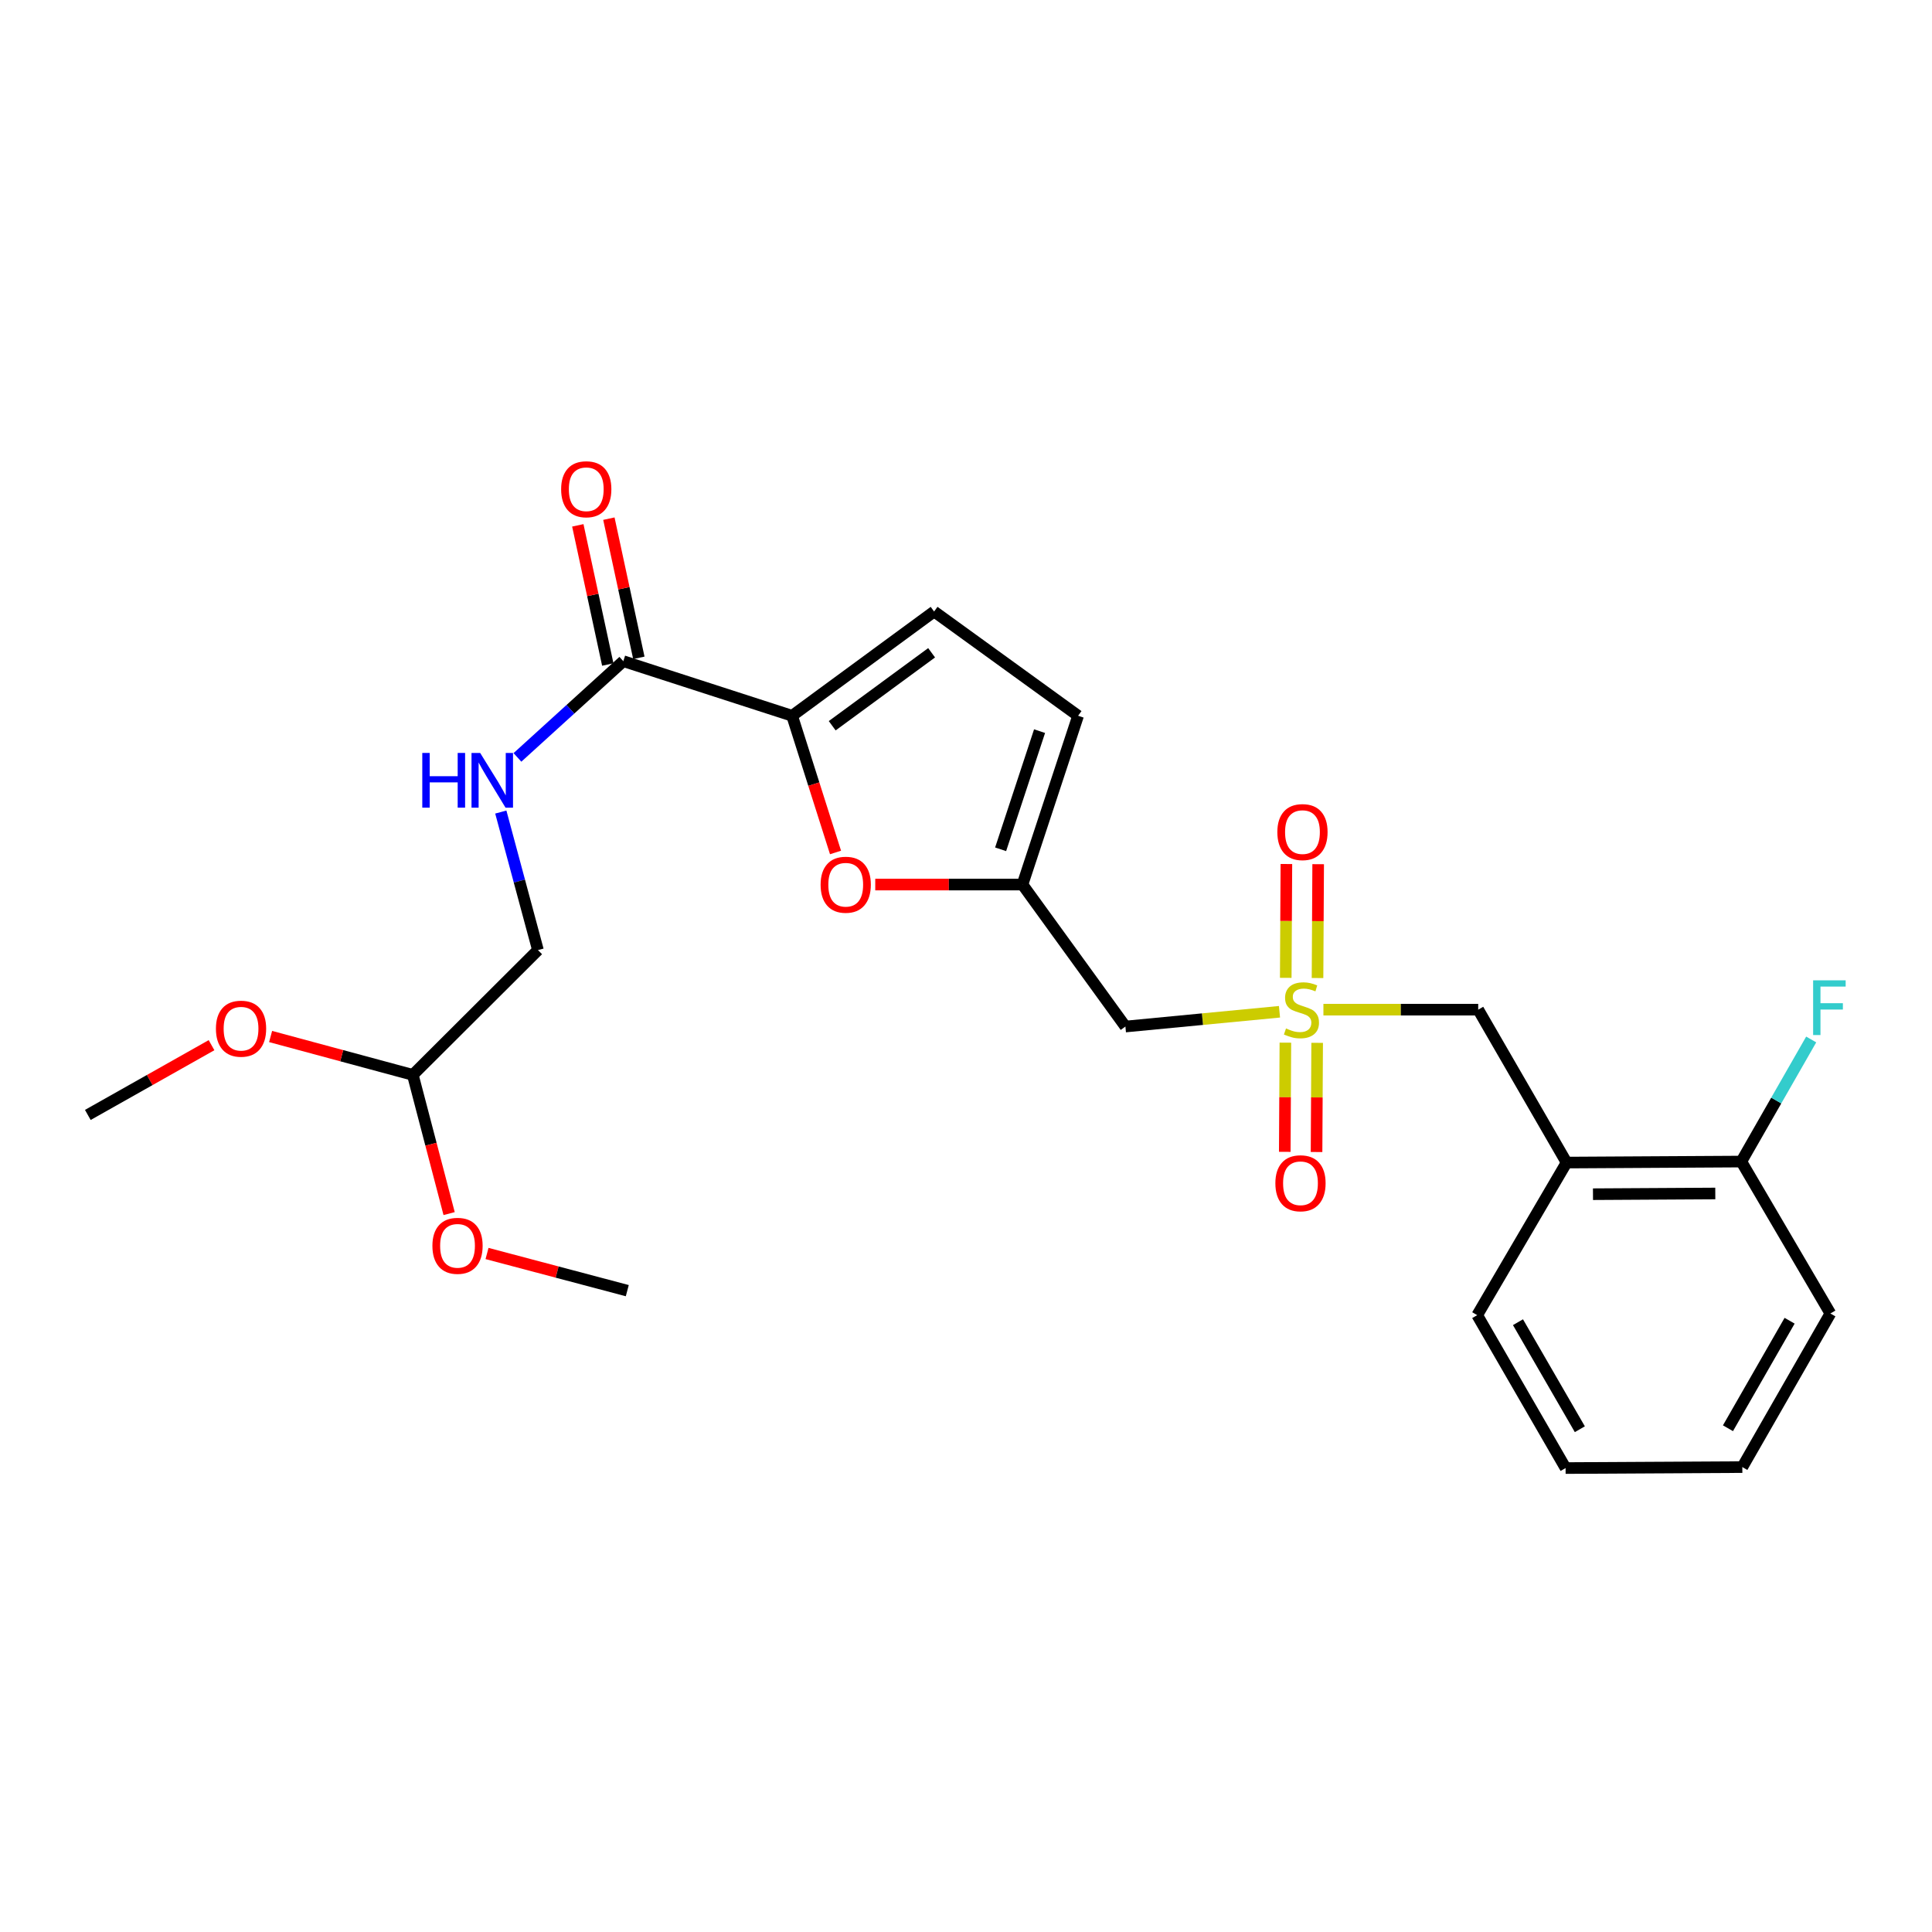 <?xml version='1.0' encoding='iso-8859-1'?>
<svg version='1.1' baseProfile='full'
              xmlns='http://www.w3.org/2000/svg'
                      xmlns:rdkit='http://www.rdkit.org/xml'
                      xmlns:xlink='http://www.w3.org/1999/xlink'
                  xml:space='preserve'
width='1000px' height='1000px' viewBox='0 0 1000 1000'>
<!-- END OF HEADER -->
<rect style='opacity:1.0;fill:#FFFFFF;stroke:none' width='1000' height='1000' x='0' y='0'> </rect>
<path class='bond-3' d='M 662.263,523.69 L 622.385,527.513' style='fill:none;fill-rule:evenodd;stroke:#CCCC00;stroke-width:6px;stroke-linecap:butt;stroke-linejoin:miter;stroke-opacity:1' />
<path class='bond-3' d='M 622.385,527.513 L 582.508,531.336' style='fill:none;fill-rule:evenodd;stroke:#000000;stroke-width:6px;stroke-linecap:butt;stroke-linejoin:miter;stroke-opacity:1' />
<path class='bond-7' d='M 684.998,522.601 L 725.059,522.601' style='fill:none;fill-rule:evenodd;stroke:#CCCC00;stroke-width:6px;stroke-linecap:butt;stroke-linejoin:miter;stroke-opacity:1' />
<path class='bond-7' d='M 725.059,522.601 L 765.12,522.601' style='fill:none;fill-rule:evenodd;stroke:#000000;stroke-width:6px;stroke-linecap:butt;stroke-linejoin:miter;stroke-opacity:1' />
<path class='bond-10' d='M 681.948,506.227 L 682.115,476.766' style='fill:none;fill-rule:evenodd;stroke:#CCCC00;stroke-width:6px;stroke-linecap:butt;stroke-linejoin:miter;stroke-opacity:1' />
<path class='bond-10' d='M 682.115,476.766 L 682.282,447.305' style='fill:none;fill-rule:evenodd;stroke:#FF0000;stroke-width:6px;stroke-linecap:butt;stroke-linejoin:miter;stroke-opacity:1' />
<path class='bond-10' d='M 665.5,506.134 L 665.667,476.673' style='fill:none;fill-rule:evenodd;stroke:#CCCC00;stroke-width:6px;stroke-linecap:butt;stroke-linejoin:miter;stroke-opacity:1' />
<path class='bond-10' d='M 665.667,476.673 L 665.834,447.212' style='fill:none;fill-rule:evenodd;stroke:#FF0000;stroke-width:6px;stroke-linecap:butt;stroke-linejoin:miter;stroke-opacity:1' />
<path class='bond-11' d='M 665.311,539.679 L 665.153,567.934' style='fill:none;fill-rule:evenodd;stroke:#CCCC00;stroke-width:6px;stroke-linecap:butt;stroke-linejoin:miter;stroke-opacity:1' />
<path class='bond-11' d='M 665.153,567.934 L 664.995,596.189' style='fill:none;fill-rule:evenodd;stroke:#FF0000;stroke-width:6px;stroke-linecap:butt;stroke-linejoin:miter;stroke-opacity:1' />
<path class='bond-11' d='M 681.759,539.771 L 681.601,568.026' style='fill:none;fill-rule:evenodd;stroke:#CCCC00;stroke-width:6px;stroke-linecap:butt;stroke-linejoin:miter;stroke-opacity:1' />
<path class='bond-11' d='M 681.601,568.026 L 681.443,596.281' style='fill:none;fill-rule:evenodd;stroke:#FF0000;stroke-width:6px;stroke-linecap:butt;stroke-linejoin:miter;stroke-opacity:1' />
<path class='bond-0' d='M 409.993,370.482 L 421.231,405.86' style='fill:none;fill-rule:evenodd;stroke:#000000;stroke-width:6px;stroke-linecap:butt;stroke-linejoin:miter;stroke-opacity:1' />
<path class='bond-0' d='M 421.231,405.86 L 432.469,441.238' style='fill:none;fill-rule:evenodd;stroke:#FF0000;stroke-width:6px;stroke-linecap:butt;stroke-linejoin:miter;stroke-opacity:1' />
<path class='bond-4' d='M 409.993,370.482 L 322.626,342.218' style='fill:none;fill-rule:evenodd;stroke:#000000;stroke-width:6px;stroke-linecap:butt;stroke-linejoin:miter;stroke-opacity:1' />
<path class='bond-25' d='M 409.993,370.482 L 483.49,316.522' style='fill:none;fill-rule:evenodd;stroke:#000000;stroke-width:6px;stroke-linecap:butt;stroke-linejoin:miter;stroke-opacity:1' />
<path class='bond-25' d='M 430.752,375.646 L 482.199,337.875' style='fill:none;fill-rule:evenodd;stroke:#000000;stroke-width:6px;stroke-linecap:butt;stroke-linejoin:miter;stroke-opacity:1' />
<path class='bond-1' d='M 453.032,457.849 L 491.128,457.849' style='fill:none;fill-rule:evenodd;stroke:#FF0000;stroke-width:6px;stroke-linecap:butt;stroke-linejoin:miter;stroke-opacity:1' />
<path class='bond-1' d='M 491.128,457.849 L 529.225,457.849' style='fill:none;fill-rule:evenodd;stroke:#000000;stroke-width:6px;stroke-linecap:butt;stroke-linejoin:miter;stroke-opacity:1' />
<path class='bond-2' d='M 529.225,457.849 L 582.508,531.336' style='fill:none;fill-rule:evenodd;stroke:#000000;stroke-width:6px;stroke-linecap:butt;stroke-linejoin:miter;stroke-opacity:1' />
<path class='bond-8' d='M 529.225,457.849 L 558.018,370.482' style='fill:none;fill-rule:evenodd;stroke:#000000;stroke-width:6px;stroke-linecap:butt;stroke-linejoin:miter;stroke-opacity:1' />
<path class='bond-8' d='M 517.922,439.596 L 538.078,378.438' style='fill:none;fill-rule:evenodd;stroke:#000000;stroke-width:6px;stroke-linecap:butt;stroke-linejoin:miter;stroke-opacity:1' />
<path class='bond-9' d='M 322.626,342.218 L 295.226,367.126' style='fill:none;fill-rule:evenodd;stroke:#000000;stroke-width:6px;stroke-linecap:butt;stroke-linejoin:miter;stroke-opacity:1' />
<path class='bond-9' d='M 295.226,367.126 L 267.827,392.034' style='fill:none;fill-rule:evenodd;stroke:#0000FF;stroke-width:6px;stroke-linecap:butt;stroke-linejoin:miter;stroke-opacity:1' />
<path class='bond-13' d='M 330.666,340.487 L 322.91,304.472' style='fill:none;fill-rule:evenodd;stroke:#000000;stroke-width:6px;stroke-linecap:butt;stroke-linejoin:miter;stroke-opacity:1' />
<path class='bond-13' d='M 322.91,304.472 L 315.154,268.457' style='fill:none;fill-rule:evenodd;stroke:#FF0000;stroke-width:6px;stroke-linecap:butt;stroke-linejoin:miter;stroke-opacity:1' />
<path class='bond-13' d='M 314.586,343.949 L 306.83,307.935' style='fill:none;fill-rule:evenodd;stroke:#000000;stroke-width:6px;stroke-linecap:butt;stroke-linejoin:miter;stroke-opacity:1' />
<path class='bond-13' d='M 306.83,307.935 L 299.074,271.92' style='fill:none;fill-rule:evenodd;stroke:#FF0000;stroke-width:6px;stroke-linecap:butt;stroke-linejoin:miter;stroke-opacity:1' />
<path class='bond-5' d='M 483.49,316.522 L 558.018,370.482' style='fill:none;fill-rule:evenodd;stroke:#000000;stroke-width:6px;stroke-linecap:butt;stroke-linejoin:miter;stroke-opacity:1' />
<path class='bond-6' d='M 810.864,601.744 L 765.12,522.601' style='fill:none;fill-rule:evenodd;stroke:#000000;stroke-width:6px;stroke-linecap:butt;stroke-linejoin:miter;stroke-opacity:1' />
<path class='bond-12' d='M 810.864,601.744 L 901.302,601.223' style='fill:none;fill-rule:evenodd;stroke:#000000;stroke-width:6px;stroke-linecap:butt;stroke-linejoin:miter;stroke-opacity:1' />
<path class='bond-12' d='M 824.525,618.114 L 887.831,617.749' style='fill:none;fill-rule:evenodd;stroke:#000000;stroke-width:6px;stroke-linecap:butt;stroke-linejoin:miter;stroke-opacity:1' />
<path class='bond-19' d='M 810.864,601.744 L 764.599,680.723' style='fill:none;fill-rule:evenodd;stroke:#000000;stroke-width:6px;stroke-linecap:butt;stroke-linejoin:miter;stroke-opacity:1' />
<path class='bond-15' d='M 259.217,420.316 L 268.831,456.043' style='fill:none;fill-rule:evenodd;stroke:#0000FF;stroke-width:6px;stroke-linecap:butt;stroke-linejoin:miter;stroke-opacity:1' />
<path class='bond-15' d='M 268.831,456.043 L 278.444,491.769' style='fill:none;fill-rule:evenodd;stroke:#000000;stroke-width:6px;stroke-linecap:butt;stroke-linejoin:miter;stroke-opacity:1' />
<path class='bond-16' d='M 901.302,601.223 L 919.388,569.627' style='fill:none;fill-rule:evenodd;stroke:#000000;stroke-width:6px;stroke-linecap:butt;stroke-linejoin:miter;stroke-opacity:1' />
<path class='bond-16' d='M 919.388,569.627 L 937.473,538.031' style='fill:none;fill-rule:evenodd;stroke:#33CCCC;stroke-width:6px;stroke-linecap:butt;stroke-linejoin:miter;stroke-opacity:1' />
<path class='bond-20' d='M 901.302,601.223 L 947.403,679.864' style='fill:none;fill-rule:evenodd;stroke:#000000;stroke-width:6px;stroke-linecap:butt;stroke-linejoin:miter;stroke-opacity:1' />
<path class='bond-14' d='M 213.674,556.356 L 278.444,491.769' style='fill:none;fill-rule:evenodd;stroke:#000000;stroke-width:6px;stroke-linecap:butt;stroke-linejoin:miter;stroke-opacity:1' />
<path class='bond-17' d='M 213.674,556.356 L 176.87,546.427' style='fill:none;fill-rule:evenodd;stroke:#000000;stroke-width:6px;stroke-linecap:butt;stroke-linejoin:miter;stroke-opacity:1' />
<path class='bond-17' d='M 176.87,546.427 L 140.065,536.497' style='fill:none;fill-rule:evenodd;stroke:#FF0000;stroke-width:6px;stroke-linecap:butt;stroke-linejoin:miter;stroke-opacity:1' />
<path class='bond-18' d='M 213.674,556.356 L 223.07,592.254' style='fill:none;fill-rule:evenodd;stroke:#000000;stroke-width:6px;stroke-linecap:butt;stroke-linejoin:miter;stroke-opacity:1' />
<path class='bond-18' d='M 223.07,592.254 L 232.466,628.152' style='fill:none;fill-rule:evenodd;stroke:#FF0000;stroke-width:6px;stroke-linecap:butt;stroke-linejoin:miter;stroke-opacity:1' />
<path class='bond-21' d='M 109.486,540.983 L 77.47,559.036' style='fill:none;fill-rule:evenodd;stroke:#FF0000;stroke-width:6px;stroke-linecap:butt;stroke-linejoin:miter;stroke-opacity:1' />
<path class='bond-21' d='M 77.47,559.036 L 45.455,577.09' style='fill:none;fill-rule:evenodd;stroke:#000000;stroke-width:6px;stroke-linecap:butt;stroke-linejoin:miter;stroke-opacity:1' />
<path class='bond-22' d='M 252.084,648.803 L 288.383,658.421' style='fill:none;fill-rule:evenodd;stroke:#FF0000;stroke-width:6px;stroke-linecap:butt;stroke-linejoin:miter;stroke-opacity:1' />
<path class='bond-22' d='M 288.383,658.421 L 324.682,668.04' style='fill:none;fill-rule:evenodd;stroke:#000000;stroke-width:6px;stroke-linecap:butt;stroke-linejoin:miter;stroke-opacity:1' />
<path class='bond-23' d='M 764.599,680.723 L 810.344,759.866' style='fill:none;fill-rule:evenodd;stroke:#000000;stroke-width:6px;stroke-linecap:butt;stroke-linejoin:miter;stroke-opacity:1' />
<path class='bond-23' d='M 785.701,684.364 L 817.723,739.764' style='fill:none;fill-rule:evenodd;stroke:#000000;stroke-width:6px;stroke-linecap:butt;stroke-linejoin:miter;stroke-opacity:1' />
<path class='bond-26' d='M 947.403,679.864 L 901.823,759.364' style='fill:none;fill-rule:evenodd;stroke:#000000;stroke-width:6px;stroke-linecap:butt;stroke-linejoin:miter;stroke-opacity:1' />
<path class='bond-26' d='M 926.297,683.608 L 894.391,739.258' style='fill:none;fill-rule:evenodd;stroke:#000000;stroke-width:6px;stroke-linecap:butt;stroke-linejoin:miter;stroke-opacity:1' />
<path class='bond-24' d='M 810.344,759.866 L 901.823,759.364' style='fill:none;fill-rule:evenodd;stroke:#000000;stroke-width:6px;stroke-linecap:butt;stroke-linejoin:miter;stroke-opacity:1' />
<path  class='atom-0' d='M 665.631 532.321
Q 665.951 532.441, 667.271 533.001
Q 668.591 533.561, 670.031 533.921
Q 671.511 534.241, 672.951 534.241
Q 675.631 534.241, 677.191 532.961
Q 678.751 531.641, 678.751 529.361
Q 678.751 527.801, 677.951 526.841
Q 677.191 525.881, 675.991 525.361
Q 674.791 524.841, 672.791 524.241
Q 670.271 523.481, 668.751 522.761
Q 667.271 522.041, 666.191 520.521
Q 665.151 519.001, 665.151 516.441
Q 665.151 512.881, 667.551 510.681
Q 669.991 508.481, 674.791 508.481
Q 678.071 508.481, 681.791 510.041
L 680.871 513.121
Q 677.471 511.721, 674.911 511.721
Q 672.151 511.721, 670.631 512.881
Q 669.111 514.001, 669.151 515.961
Q 669.151 517.481, 669.911 518.401
Q 670.711 519.321, 671.831 519.841
Q 672.991 520.361, 674.911 520.961
Q 677.471 521.761, 678.991 522.561
Q 680.511 523.361, 681.591 525.001
Q 682.711 526.601, 682.711 529.361
Q 682.711 533.281, 680.071 535.401
Q 677.471 537.481, 673.111 537.481
Q 670.591 537.481, 668.671 536.921
Q 666.791 536.401, 664.551 535.481
L 665.631 532.321
' fill='#CCCC00'/>
<path  class='atom-2' d='M 424.745 457.929
Q 424.745 451.129, 428.105 447.329
Q 431.465 443.529, 437.745 443.529
Q 444.025 443.529, 447.385 447.329
Q 450.745 451.129, 450.745 457.929
Q 450.745 464.809, 447.345 468.729
Q 443.945 472.609, 437.745 472.609
Q 431.505 472.609, 428.105 468.729
Q 424.745 464.849, 424.745 457.929
M 437.745 469.409
Q 442.065 469.409, 444.385 466.529
Q 446.745 463.609, 446.745 457.929
Q 446.745 452.369, 444.385 449.569
Q 442.065 446.729, 437.745 446.729
Q 433.425 446.729, 431.065 449.529
Q 428.745 452.329, 428.745 457.929
Q 428.745 463.649, 431.065 466.529
Q 433.425 469.409, 437.745 469.409
' fill='#FF0000'/>
<path  class='atom-10' d='M 218.575 389.721
L 222.415 389.721
L 222.415 401.761
L 236.895 401.761
L 236.895 389.721
L 240.735 389.721
L 240.735 418.041
L 236.895 418.041
L 236.895 404.961
L 222.415 404.961
L 222.415 418.041
L 218.575 418.041
L 218.575 389.721
' fill='#0000FF'/>
<path  class='atom-10' d='M 248.535 389.721
L 257.815 404.721
Q 258.735 406.201, 260.215 408.881
Q 261.695 411.561, 261.775 411.721
L 261.775 389.721
L 265.535 389.721
L 265.535 418.041
L 261.655 418.041
L 251.695 401.641
Q 250.535 399.721, 249.295 397.521
Q 248.095 395.321, 247.735 394.641
L 247.735 418.041
L 244.055 418.041
L 244.055 389.721
L 248.535 389.721
' fill='#0000FF'/>
<path  class='atom-11' d='M 661.152 430.689
Q 661.152 423.889, 664.512 420.089
Q 667.872 416.289, 674.152 416.289
Q 680.432 416.289, 683.792 420.089
Q 687.152 423.889, 687.152 430.689
Q 687.152 437.569, 683.752 441.489
Q 680.352 445.369, 674.152 445.369
Q 667.912 445.369, 664.512 441.489
Q 661.152 437.609, 661.152 430.689
M 674.152 442.169
Q 678.472 442.169, 680.792 439.289
Q 683.152 436.369, 683.152 430.689
Q 683.152 425.129, 680.792 422.329
Q 678.472 419.489, 674.152 419.489
Q 669.832 419.489, 667.472 422.289
Q 665.152 425.089, 665.152 430.689
Q 665.152 436.409, 667.472 439.289
Q 669.832 442.169, 674.152 442.169
' fill='#FF0000'/>
<path  class='atom-12' d='M 660.129 612.451
Q 660.129 605.651, 663.489 601.851
Q 666.849 598.051, 673.129 598.051
Q 679.409 598.051, 682.769 601.851
Q 686.129 605.651, 686.129 612.451
Q 686.129 619.331, 682.729 623.251
Q 679.329 627.131, 673.129 627.131
Q 666.889 627.131, 663.489 623.251
Q 660.129 619.371, 660.129 612.451
M 673.129 623.931
Q 677.449 623.931, 679.769 621.051
Q 682.129 618.131, 682.129 612.451
Q 682.129 606.891, 679.769 604.091
Q 677.449 601.251, 673.129 601.251
Q 668.809 601.251, 666.449 604.051
Q 664.129 606.851, 664.129 612.451
Q 664.129 618.171, 666.449 621.051
Q 668.809 623.931, 673.129 623.931
' fill='#FF0000'/>
<path  class='atom-14' d='M 290.445 253.231
Q 290.445 246.431, 293.805 242.631
Q 297.165 238.831, 303.445 238.831
Q 309.725 238.831, 313.085 242.631
Q 316.445 246.431, 316.445 253.231
Q 316.445 260.111, 313.045 264.031
Q 309.645 267.911, 303.445 267.911
Q 297.205 267.911, 293.805 264.031
Q 290.445 260.151, 290.445 253.231
M 303.445 264.711
Q 307.765 264.711, 310.085 261.831
Q 312.445 258.911, 312.445 253.231
Q 312.445 247.671, 310.085 244.871
Q 307.765 242.031, 303.445 242.031
Q 299.125 242.031, 296.765 244.831
Q 294.445 247.631, 294.445 253.231
Q 294.445 258.951, 296.765 261.831
Q 299.125 264.711, 303.445 264.711
' fill='#FF0000'/>
<path  class='atom-17' d='M 938.471 507.417
L 955.311 507.417
L 955.311 510.657
L 942.271 510.657
L 942.271 519.257
L 953.871 519.257
L 953.871 522.537
L 942.271 522.537
L 942.271 535.737
L 938.471 535.737
L 938.471 507.417
' fill='#33CCCC'/>
<path  class='atom-18' d='M 111.762 532.449
Q 111.762 525.649, 115.122 521.849
Q 118.482 518.049, 124.762 518.049
Q 131.042 518.049, 134.402 521.849
Q 137.762 525.649, 137.762 532.449
Q 137.762 539.329, 134.362 543.249
Q 130.962 547.129, 124.762 547.129
Q 118.522 547.129, 115.122 543.249
Q 111.762 539.369, 111.762 532.449
M 124.762 543.929
Q 129.082 543.929, 131.402 541.049
Q 133.762 538.129, 133.762 532.449
Q 133.762 526.889, 131.402 524.089
Q 129.082 521.249, 124.762 521.249
Q 120.442 521.249, 118.082 524.049
Q 115.762 526.849, 115.762 532.449
Q 115.762 538.169, 118.082 541.049
Q 120.442 543.929, 124.762 543.929
' fill='#FF0000'/>
<path  class='atom-19' d='M 223.812 644.836
Q 223.812 638.036, 227.172 634.236
Q 230.532 630.436, 236.812 630.436
Q 243.092 630.436, 246.452 634.236
Q 249.812 638.036, 249.812 644.836
Q 249.812 651.716, 246.412 655.636
Q 243.012 659.516, 236.812 659.516
Q 230.572 659.516, 227.172 655.636
Q 223.812 651.756, 223.812 644.836
M 236.812 656.316
Q 241.132 656.316, 243.452 653.436
Q 245.812 650.516, 245.812 644.836
Q 245.812 639.276, 243.452 636.476
Q 241.132 633.636, 236.812 633.636
Q 232.492 633.636, 230.132 636.436
Q 227.812 639.236, 227.812 644.836
Q 227.812 650.556, 230.132 653.436
Q 232.492 656.316, 236.812 656.316
' fill='#FF0000'/>
</svg>
